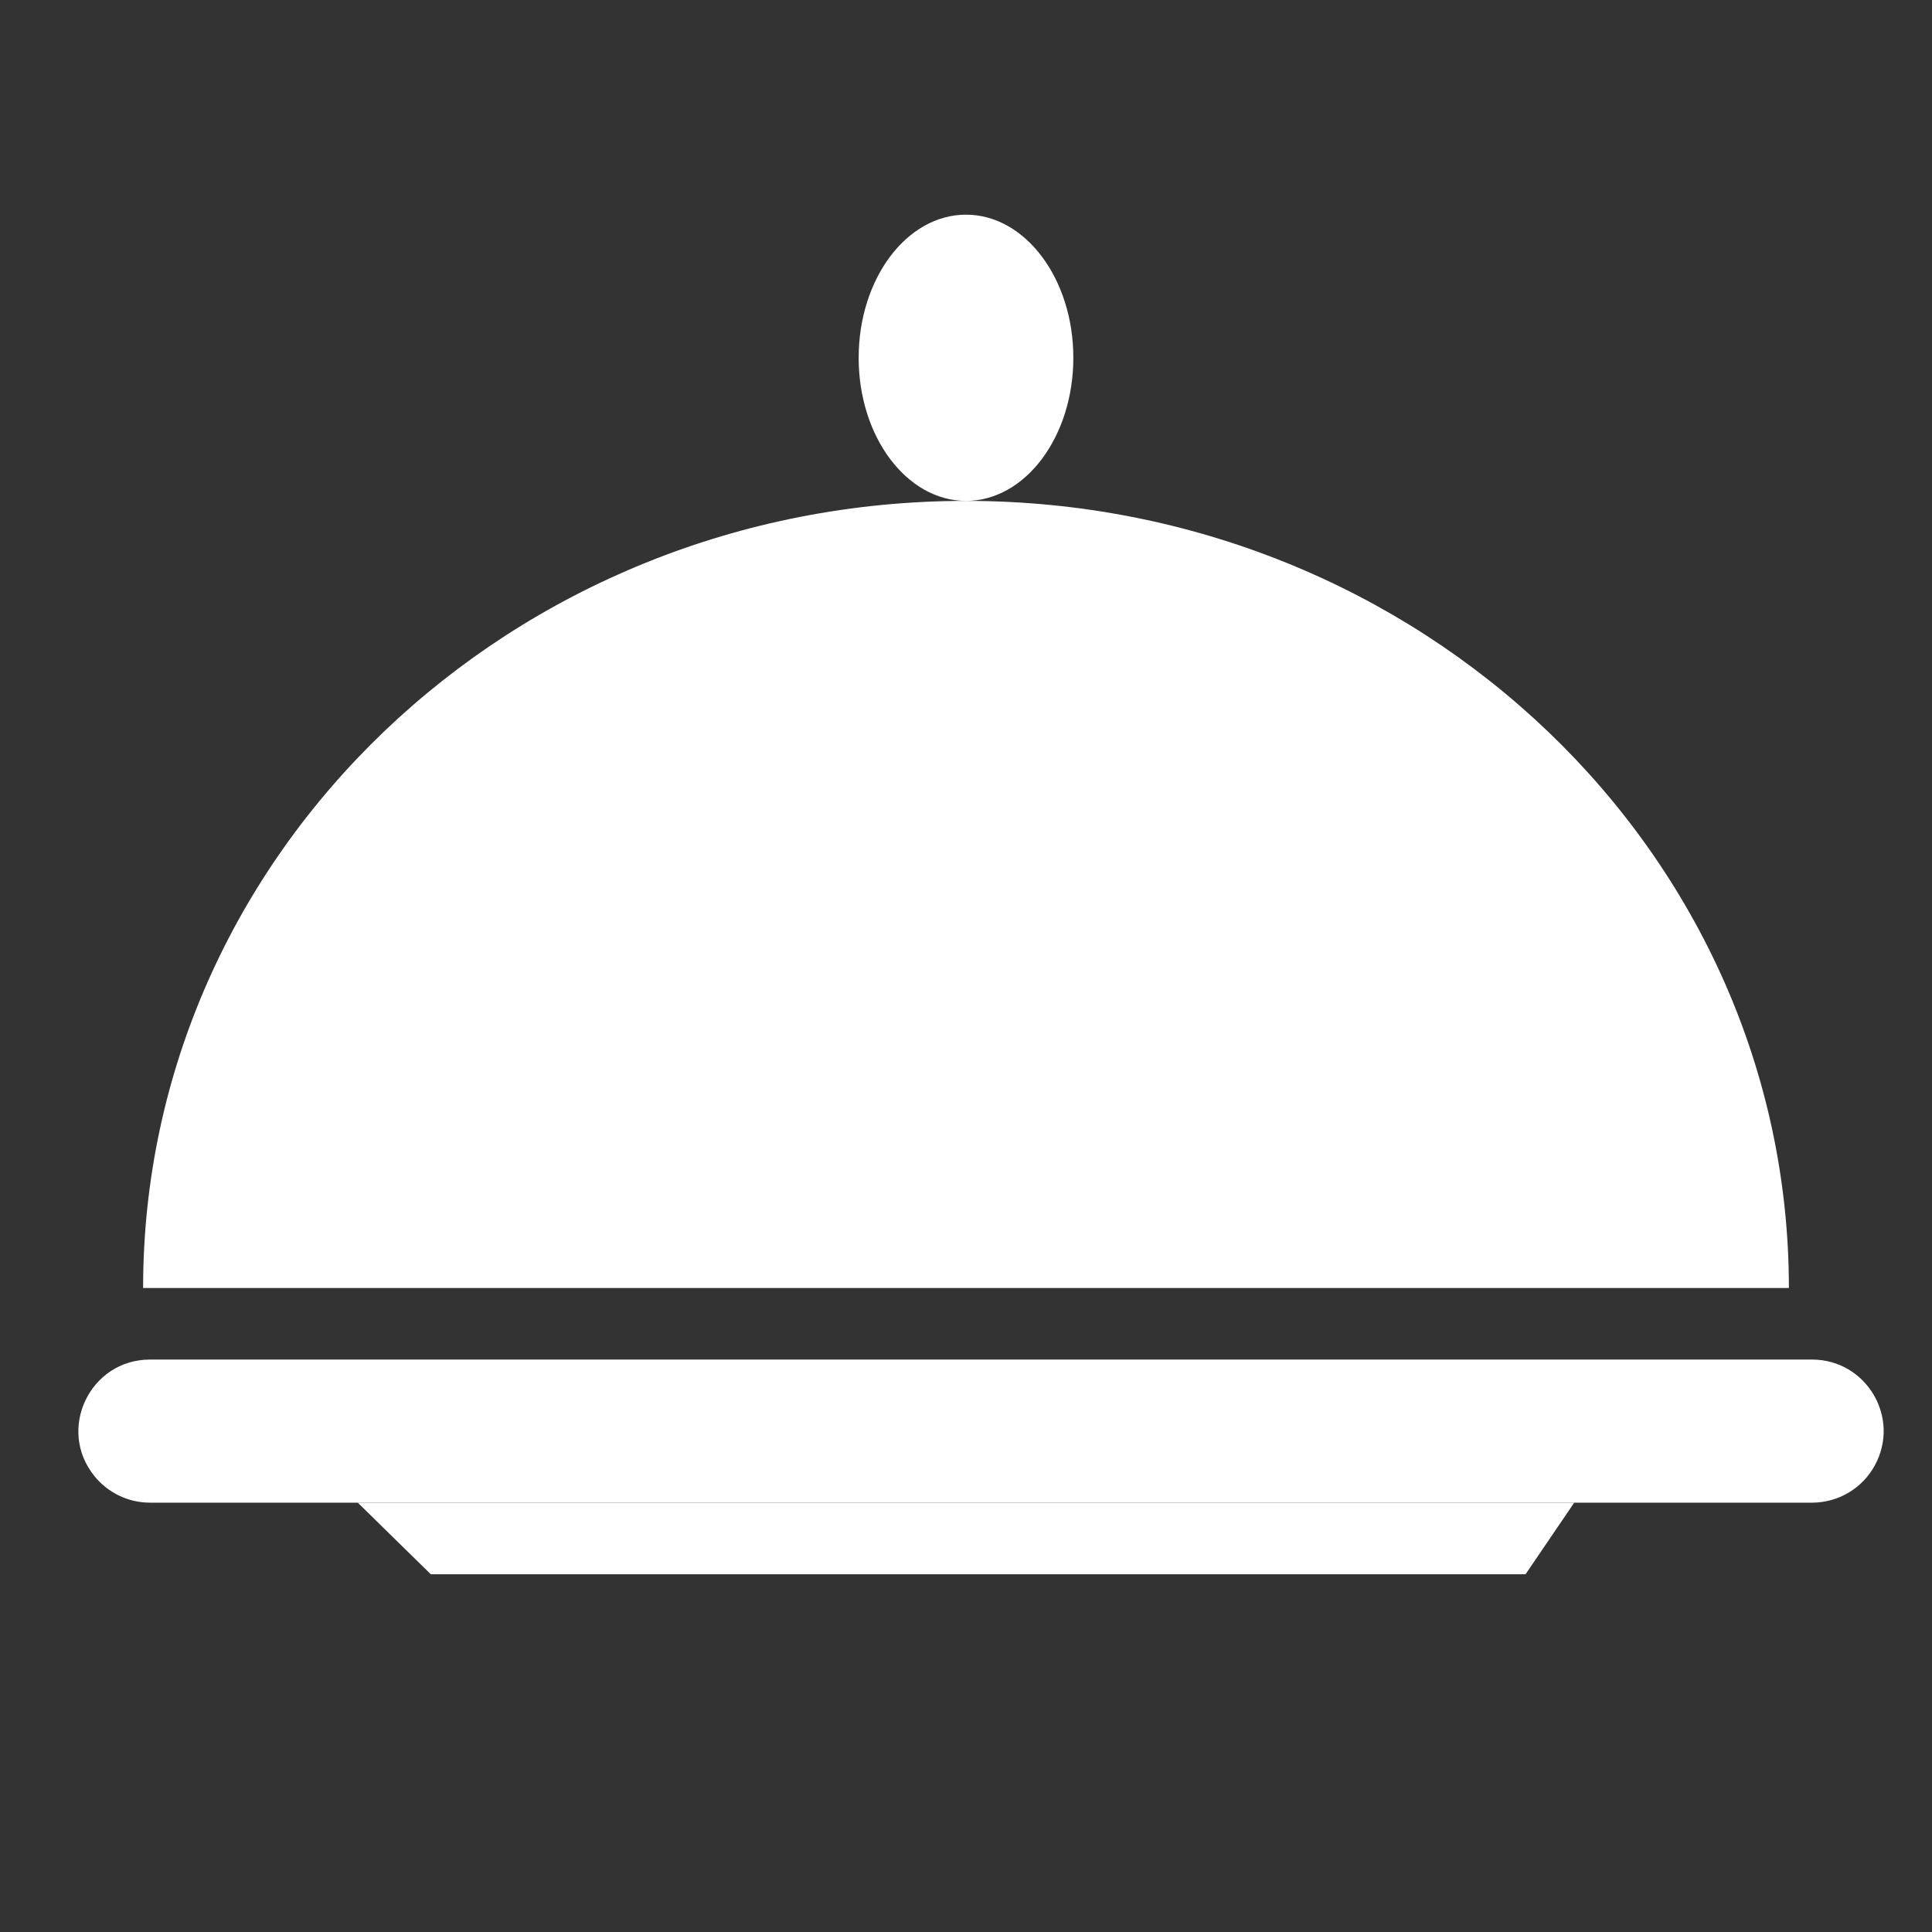 <svg width="27" height="27" viewBox="0 0 27 27" fill="none" xmlns="http://www.w3.org/2000/svg">
<rect x="0" y="0" width="27" height="27" fill="#333333" stroke="none"/>
<path d="M25 18C17.512 18 6.814 18 2 18C2 11.925 7.149 7 13.5 7C19.851 7 25 11.925 25 18Z" fill="white"/>
<path d="M25.323 19H2.097C1.256 19 0.79 19.976 1.32 20.629C1.51 20.864 1.795 21 2.097 21H25.323C25.691 21 26.029 20.799 26.203 20.475C26.563 19.809 26.081 19 25.323 19Z" fill="white"/>
<path d="M22 21H5L6.02 22H21.32L22 21Z" fill="white"/>
<ellipse cx="13.5" cy="5" rx="1.5" ry="2" fill="white"/>
</svg>
